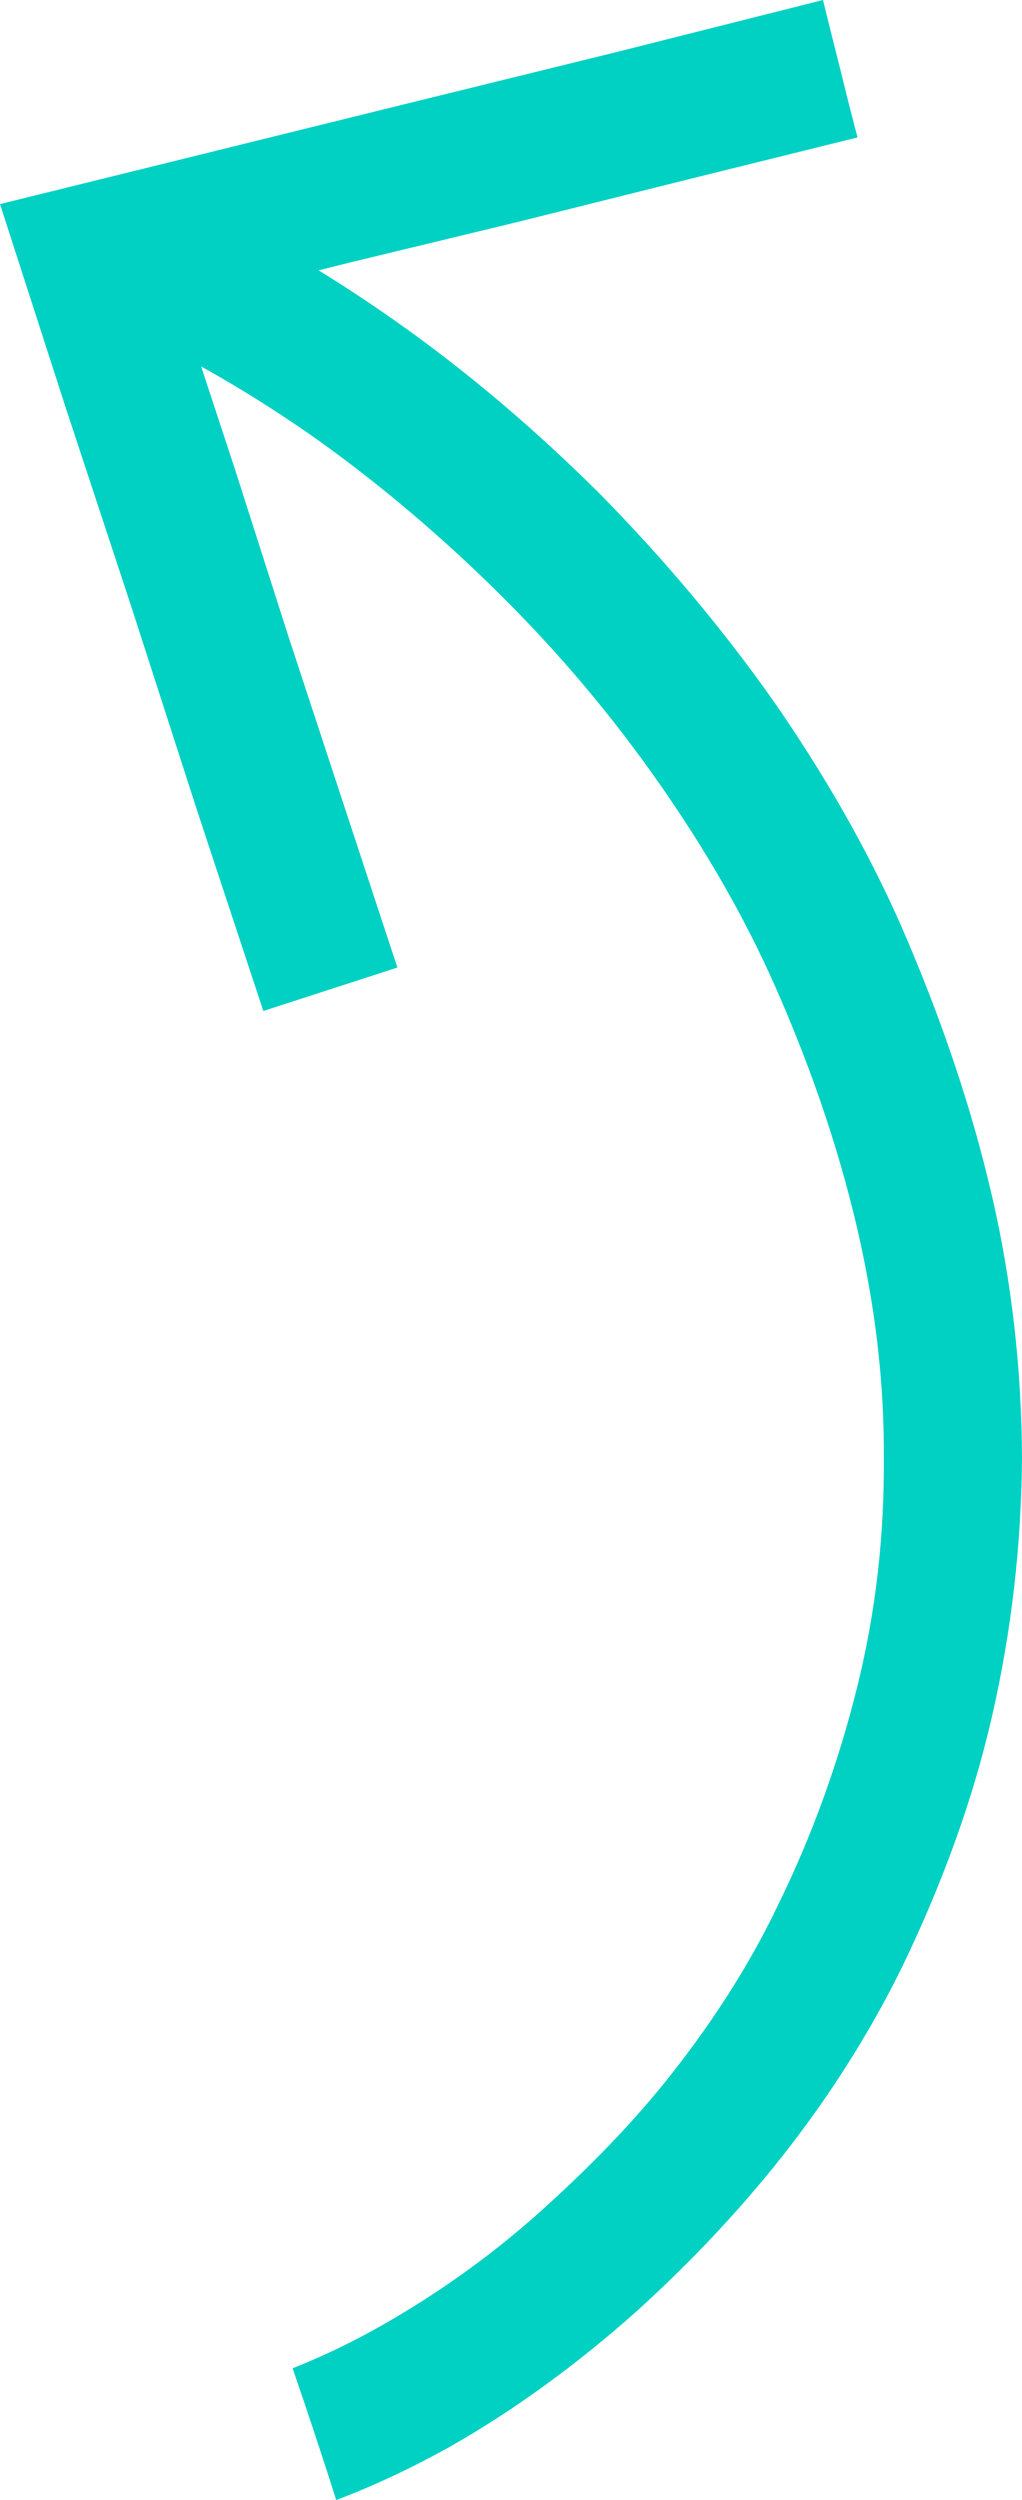 <?xml version="1.0" encoding="UTF-8"?><svg id="Layer_2" xmlns="http://www.w3.org/2000/svg" viewBox="0 0 91.71 224.29"><defs><style>.cls-1{fill:#00d1c3;}</style></defs><g id="Layer_2-2"><g id="Layer_1-2"><path class="cls-1" d="M26.26,212.48c1.35,3.92,2.66,7.86,3.91,11.81,3.44-1.3,6.81-2.9,10.13-4.74,5.93-3.36,11.56-7.51,16.8-12.17,5.14-4.66,9.88-9.72,13.92-14.99,4.05-5.27,7.39-10.74,9.93-15.92,3.56-7.38,6.32-14.85,8.08-22.54,1.76-7.69,2.62-15.38,2.68-23.18-.04-7.8-.89-15.69-2.73-23.61-1.84-7.92-4.57-15.94-8.11-24.07-3.05-6.92-6.99-13.75-11.54-20.29-4.54-6.43-9.8-12.68-15.45-18.42-5.76-5.75-11.92-11-18.38-15.55-6.47-4.55-13.23-8.51-20.11-11.56l.4.3-1.32,2.89-1.32,2.89-1.32,2.89-1.32,2.89c6.18,2.75,12.25,6.29,18.12,10.44,5.77,4.14,11.33,8.89,16.49,14.03s9.82,10.68,13.97,16.61c4.16,5.93,7.71,12.06,10.46,18.28,3.24,7.33,5.69,14.55,7.33,21.56s2.48,13.92,2.43,20.82c.05,6.9-.71,13.69-2.36,20.38-1.65,6.68-4.01,13.37-7.26,19.94-2.44,5.08-5.58,9.96-9.22,14.63s-7.87,8.93-12.2,12.8c-4.33,3.86-8.96,7.13-13.78,9.89-2.77,1.59-5.51,2.9-8.23,3.98h0Z"/><polygon class="cls-1" points="73.85 0 74.62 3.11 75.4 6.21 76.17 9.32 76.95 12.33 61.72 16.1 46.59 19.88 31.36 23.56 16.23 27.34 21.11 42.18 25.89 57.12 30.77 71.96 35.66 86.8 32.65 87.78 29.64 88.75 26.63 89.73 23.63 90.7 17.67 72.66 11.81 54.51 5.86 36.46 0 18.31 18.44 13.76 36.87 9.21 55.41 4.65 73.85 0"/></g></g></svg>